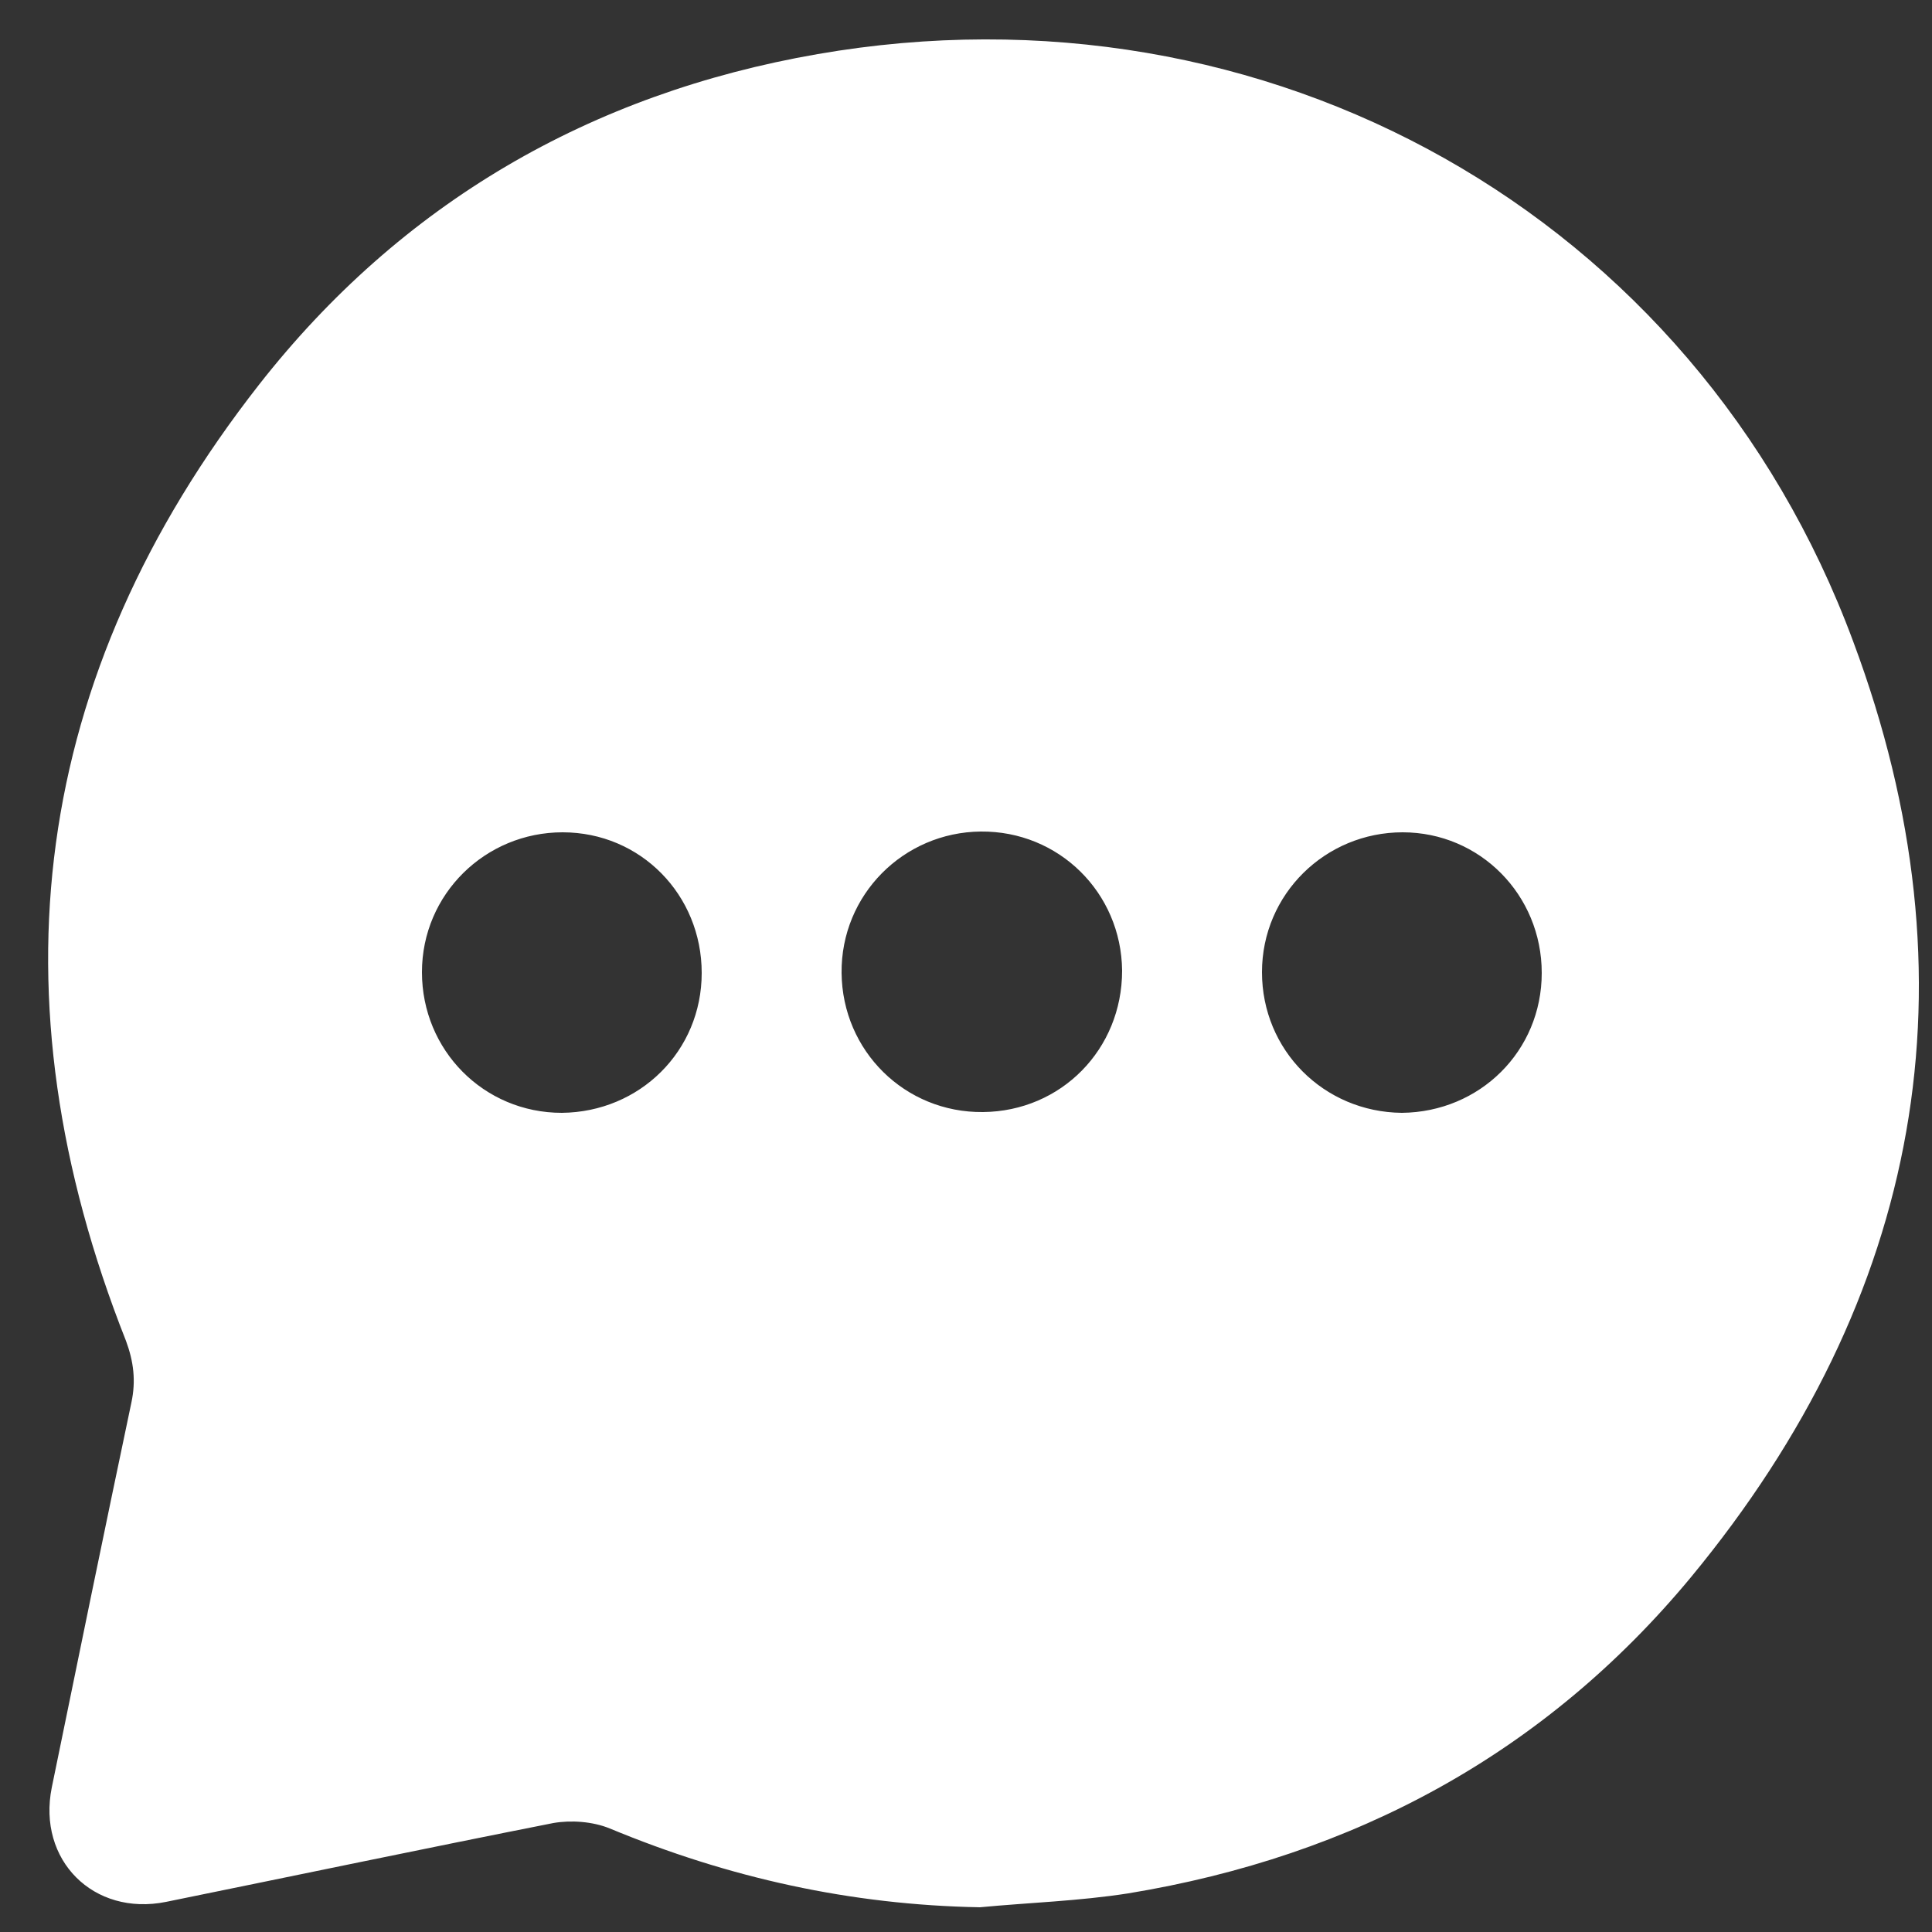 <?xml version="1.0" encoding="utf-8"?>
<!-- Generator: Adobe Illustrator 28.1.0, SVG Export Plug-In . SVG Version: 6.00 Build 0)  -->
<svg version="1.1" id="Capa_1" xmlns="http://www.w3.org/2000/svg" xmlns:xlink="http://www.w3.org/1999/xlink" x="0px" y="0px"
	 viewBox="0 0 25 25" style="enable-background:new 0 0 25 25;" xml:space="preserve">
<rect x="0" y="0" width="25" height="25" fill="#333333" stroke="none"/>
<style type="text/css">
	.st0{fill:#FFFFFF;}
</style>
<path class="st0" d="M12.68,24.68c-1.67-0.03-3.25-0.38-4.79-1.02c-0.22-0.09-0.5-0.11-0.73-0.07c-1.67,0.33-3.34,0.68-5.01,1.02
	c-0.94,0.19-1.67-0.54-1.48-1.48c0.34-1.66,0.68-3.32,1.03-4.98c0.06-0.28,0.03-0.53-0.07-0.8c-1.76-4.45-1.23-8.6,1.72-12.37
	c1.84-2.35,4.29-3.77,7.23-4.28c5.81-1.01,11.35,2.07,13.4,7.6c1.64,4.39,0.89,8.49-2.1,12.11c-1.89,2.28-4.36,3.61-7.28,4.09
	C13.96,24.6,13.31,24.62,12.68,24.68z M9.08,12.59c0-1.01-0.79-1.82-1.8-1.82c-1,0-1.82,0.8-1.82,1.81c0,1.01,0.8,1.82,1.81,1.82
	C8.28,14.39,9.08,13.6,9.08,12.59z M12.72,14.39c1.01-0.01,1.8-0.81,1.8-1.83c-0.01-1.01-0.82-1.81-1.83-1.8
	c-1,0.01-1.81,0.82-1.8,1.83C10.9,13.6,11.71,14.4,12.72,14.39z M19.95,12.59c0-1.01-0.8-1.82-1.8-1.82c-1,0-1.82,0.8-1.82,1.81
	c0,1.01,0.8,1.81,1.81,1.82C19.15,14.39,19.95,13.6,19.95,12.59z"/>
</svg>

